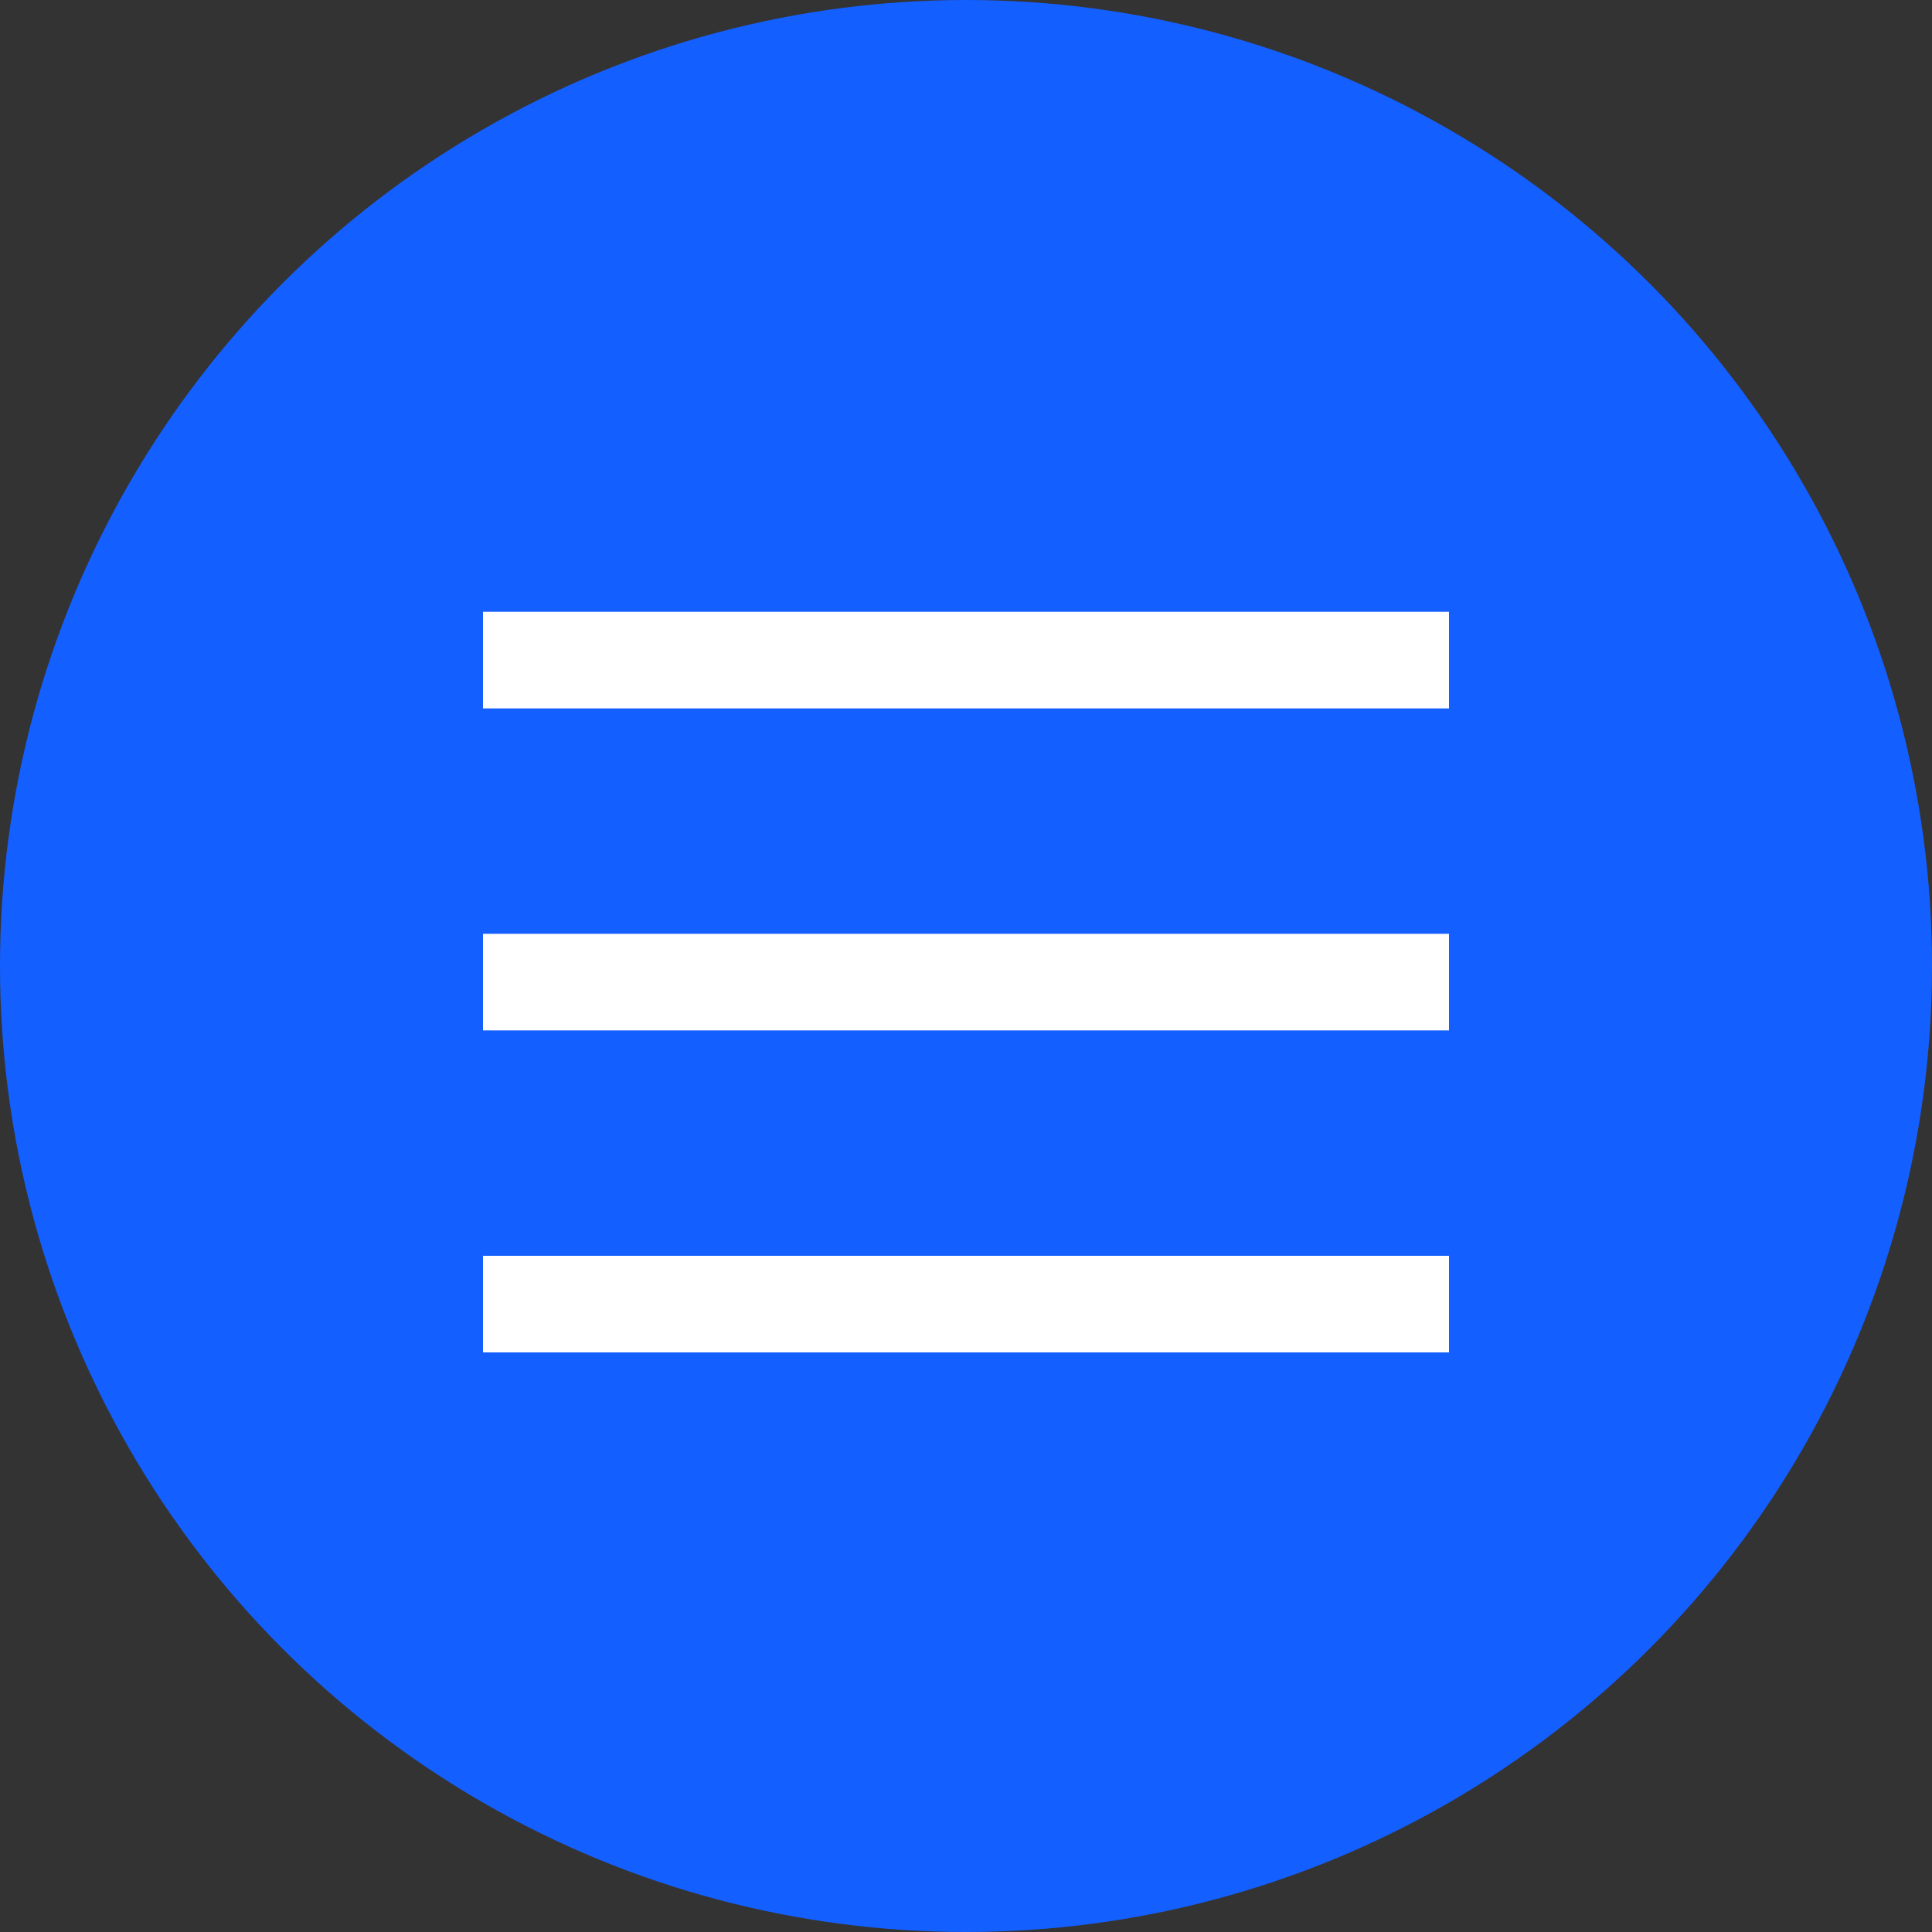 <?xml version="1.0" encoding="UTF-8"?> <svg xmlns="http://www.w3.org/2000/svg" width="60" height="60" viewBox="0 0 60 60" fill="none"><rect x="0" y="0" width="60" height="60" fill="#333333" stroke="none"/><circle cx="30" cy="30" r="30" fill="#145FFF"></circle><path fill-rule="evenodd" clip-rule="evenodd" d="M45 22H15V19H45V22Z" fill="white"></path><path fill-rule="evenodd" clip-rule="evenodd" d="M45 32H15V29H45V32Z" fill="white"></path><path fill-rule="evenodd" clip-rule="evenodd" d="M45 42H15V39H45V42Z" fill="white"></path></svg> 